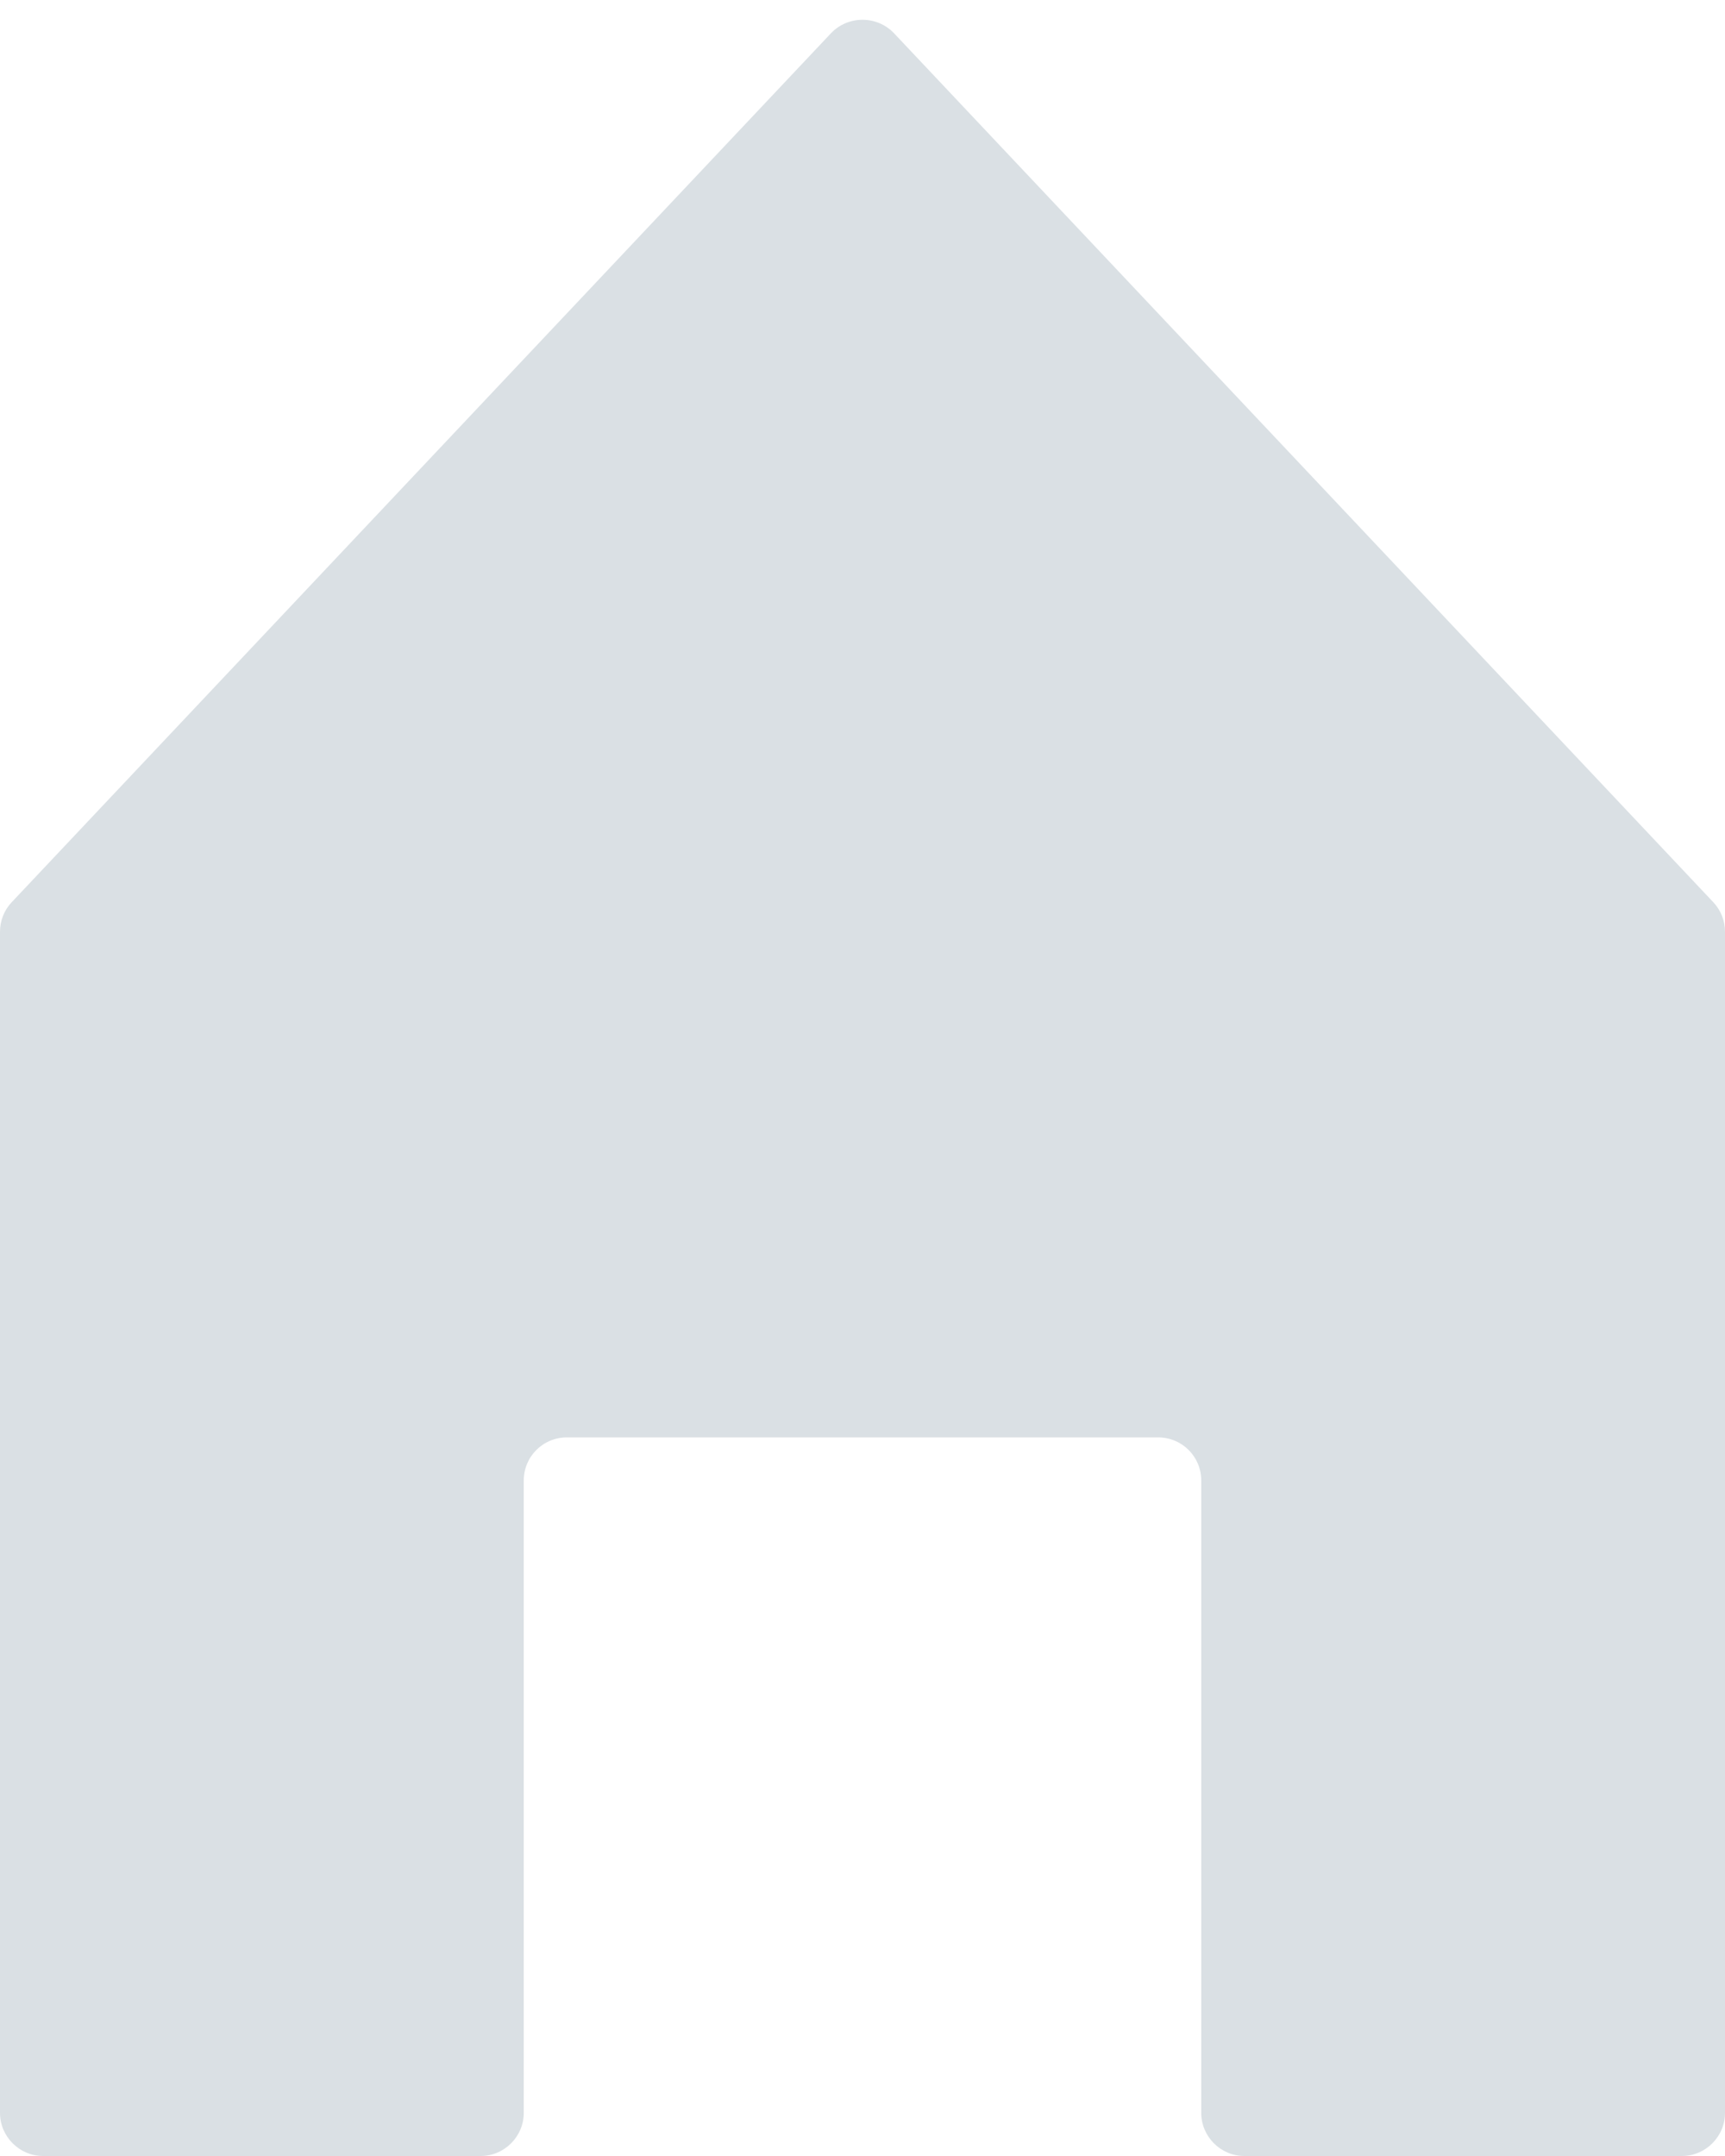 <svg width="8" height="10" viewBox="0 0 8 10" fill="none" xmlns="http://www.w3.org/2000/svg">
<path d="M0 4.322V9.8C0 9.91 0.09 10 0.2 10H2.229C2.339 10 2.429 9.91 2.429 9.8V6.867C2.429 6.756 2.518 6.667 2.629 6.667H5.371C5.482 6.667 5.571 6.756 5.571 6.867V9.8C5.571 9.91 5.661 10 5.771 10H7.8C7.91 10 8 9.91 8 9.8V4.322C8 4.271 7.981 4.222 7.946 4.185L4.146 0.154C4.067 0.071 3.933 0.071 3.854 0.154L0.054 4.185C0.019 4.222 0 4.271 0 4.322Z" fill="#DAE0E4"/>
</svg>

